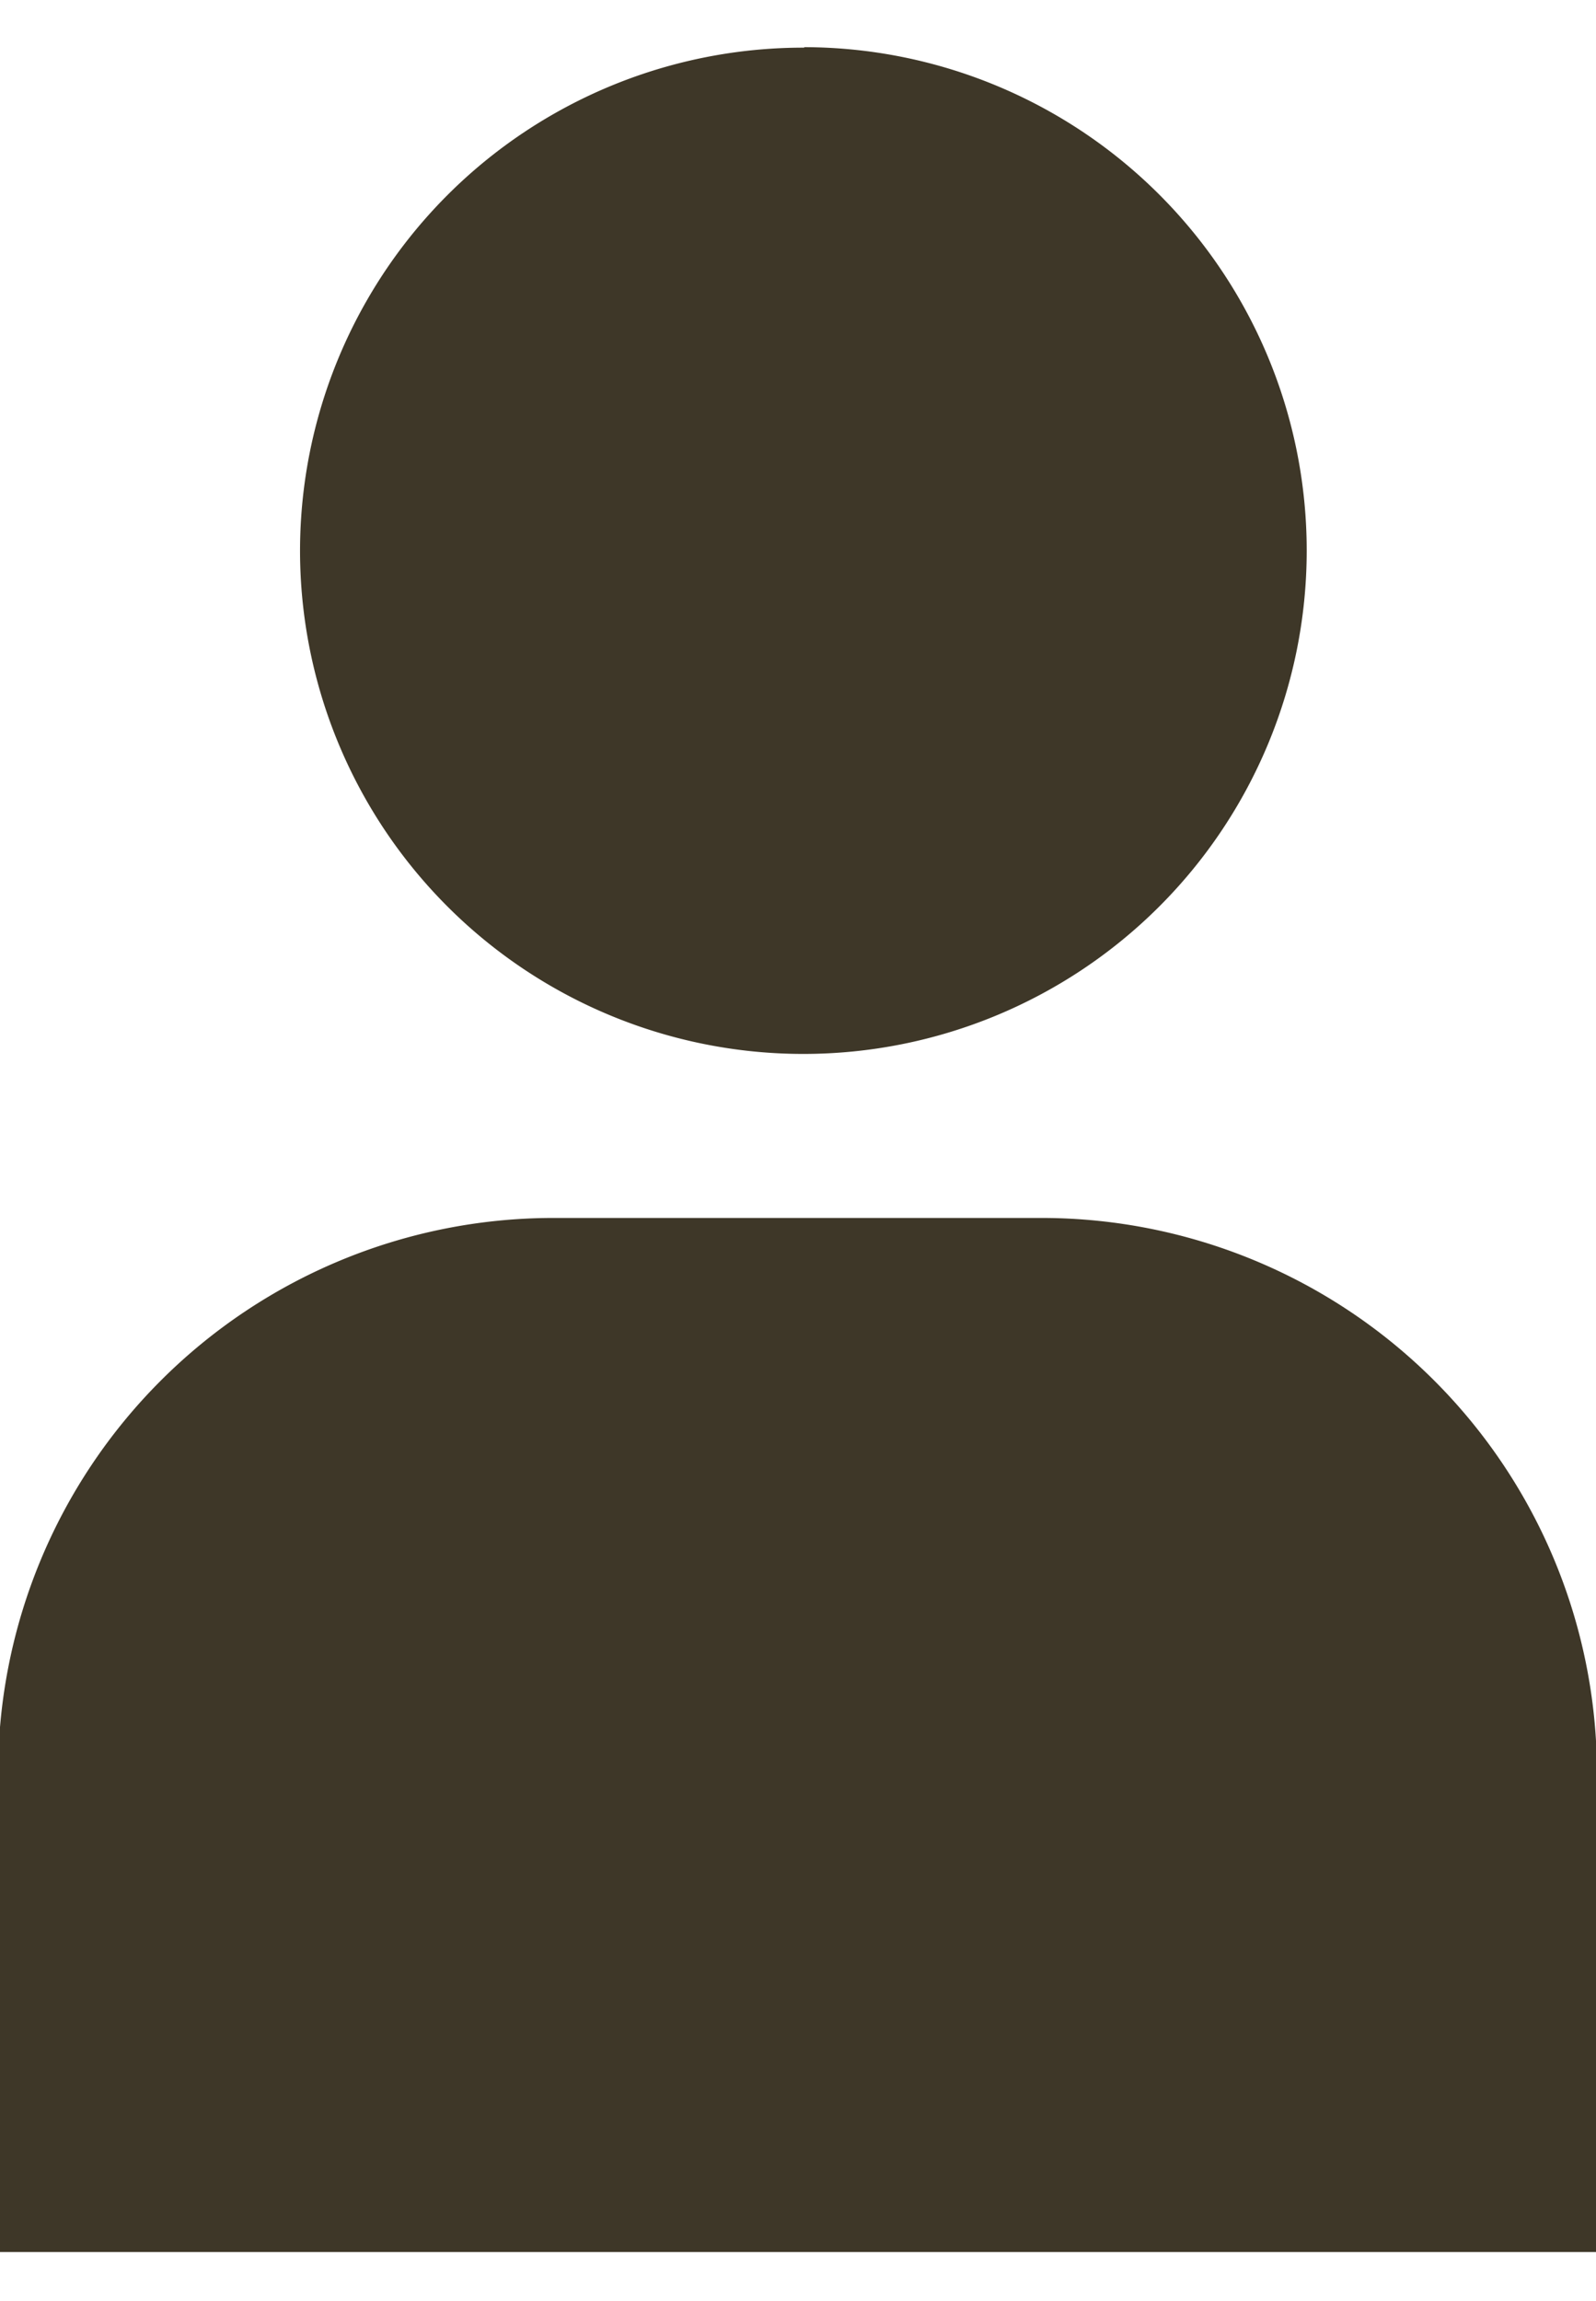 <svg xmlns="http://www.w3.org/2000/svg" width="16.65" height="24" viewBox="0 0 16.65 24">
  <defs>
    <style>
      .cls-1 {
        fill: #3e3728;
        fill-rule: evenodd;
      }
    </style>
  </defs>
  <path id="シェイプ_544" data-name="シェイプ 544" class="cls-1" d="M1446.1,61.211V56.2a5.794,5.794,0,0,0-5.78-5.776h-5.12a5.794,5.794,0,0,0-5.78,5.776v5.011h16.68Zm-8.27-23a5.251,5.251,0,1,1-5.26,5.251A5.251,5.251,0,0,1,1437.83,38.216Z" transform="translate(-1429.44 -37.719)"/>
</svg>
